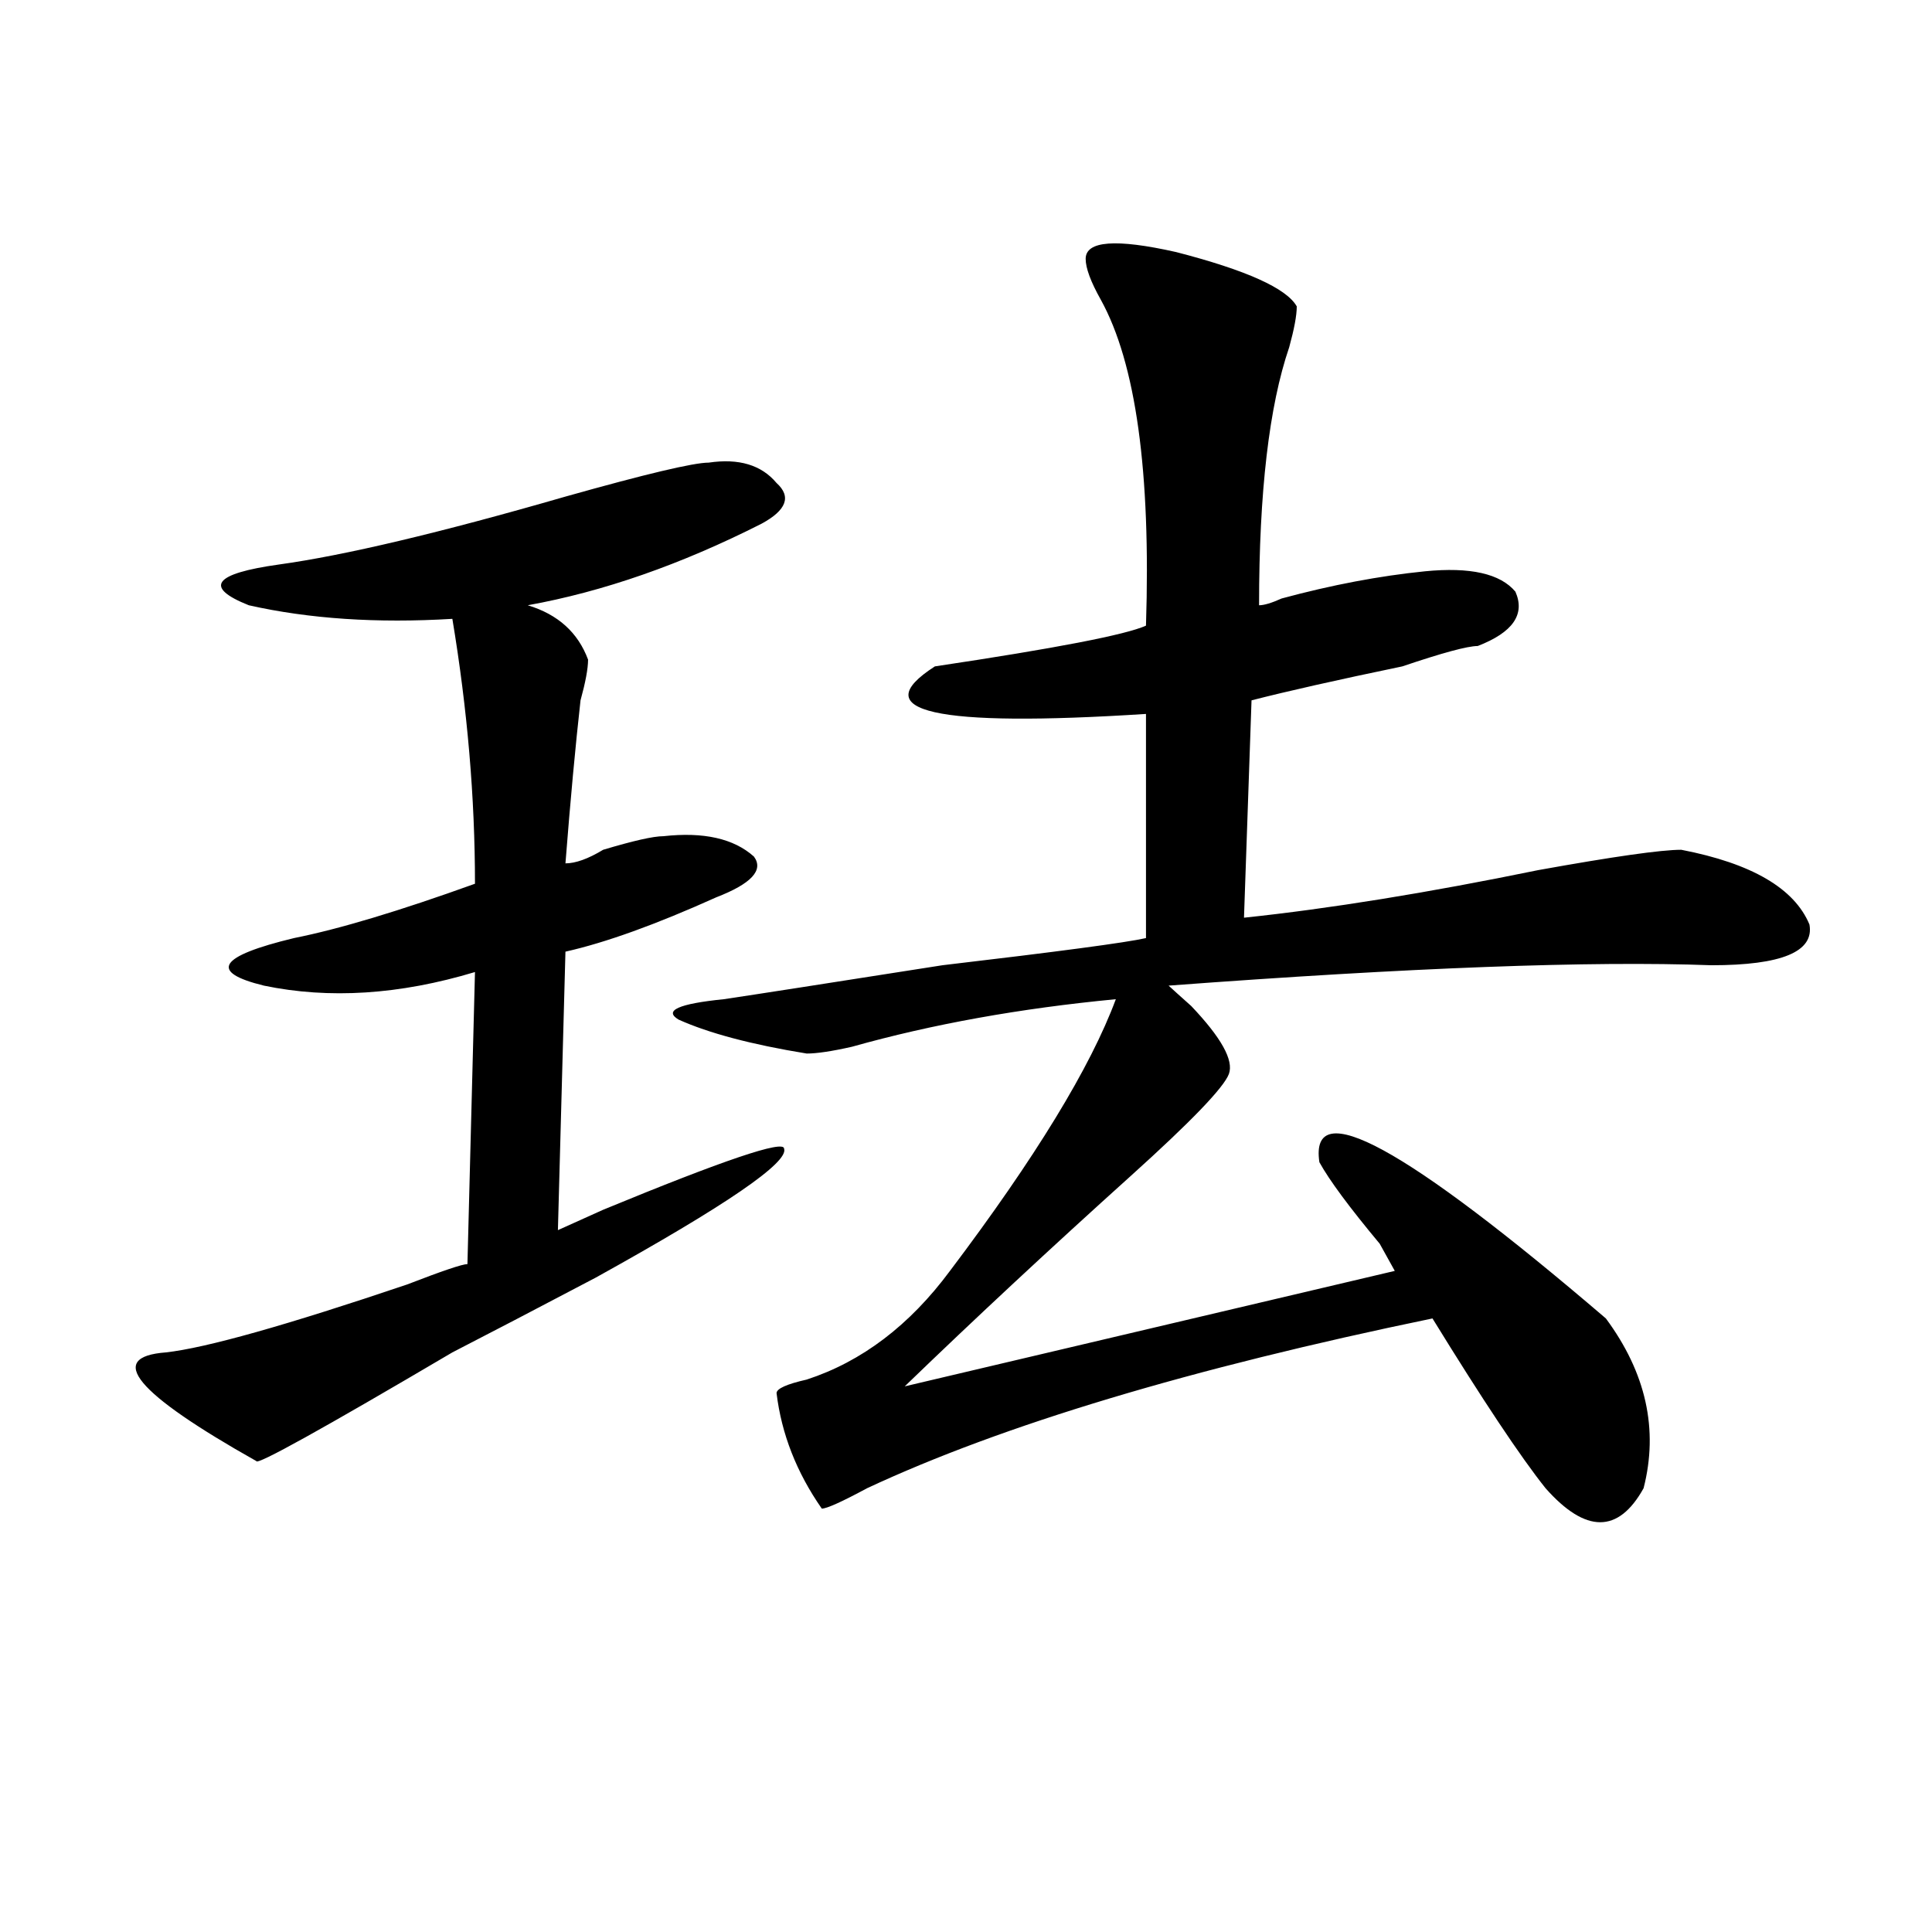 <?xml version="1.0" encoding="utf-8"?>
<!-- Generator: Adobe Illustrator 16.0.0, SVG Export Plug-In . SVG Version: 6.00 Build 0)  -->
<!DOCTYPE svg PUBLIC "-//W3C//DTD SVG 1.1//EN" "http://www.w3.org/Graphics/SVG/1.1/DTD/svg11.dtd">
<svg version="1.1" id="图层_1" xmlns="http://www.w3.org/2000/svg" xmlns:xlink="http://www.w3.org/1999/xlink" x="0px" y="0px"
	 width="1000px" height="1000px" viewBox="0 0 1000 1000" enable-background="new 0 0 1000 1000" xml:space="preserve">
<path d="M366.821,239.453c15.609-2.307,27.316,1.209,35.121,10.547c7.805,7.031,5.183,14.063-7.805,21.094
	c-41.645,21.094-81.949,35.156-120.973,42.188c15.609,4.725,25.975,14.063,31.219,28.125c0,4.725-1.342,11.756-3.902,21.094
	c-2.622,23.456-5.244,51.581-7.805,84.375c5.183,0,11.707-2.307,19.512-7.031c15.609-4.669,25.975-7.031,31.219-7.031
	c20.792-2.307,36.402,1.209,46.828,10.547c5.183,7.031-1.342,14.063-19.512,21.094c-31.219,14.063-57.255,23.456-78.047,28.125
	l-3.902,144.141c5.183-2.307,12.988-5.822,23.414-10.547c62.438-25.763,93.656-36.31,93.656-31.641
	c2.561,7.031-29.938,29.334-97.559,66.797c-31.219,16.425-55.974,29.334-74.145,38.672c-67.681,39.881-101.461,58.612-101.461,56.25
	C70.243,721.094,54.633,702.362,85.852,700c20.792-2.307,62.438-14.063,124.875-35.156c18.17-7.031,28.597-10.547,31.219-10.547
	l3.902-151.172c-39.023,11.756-75.486,14.063-109.266,7.031c-28.658-7.031-23.414-15.216,15.609-24.609
	c23.414-4.669,54.633-14.063,93.656-28.125c0-44.494-3.902-90.197-11.707-137.109c-39.023,2.362-74.145,0-105.363-7.031
	c-23.414-9.338-18.231-16.369,15.609-21.094c33.78-4.669,83.23-16.369,148.289-35.156
	C334.26,245.331,359.016,239.453,366.821,239.453z M561.938,133.984c0-9.338,15.609-10.547,46.828-3.516
	c36.402,9.394,57.194,18.787,62.438,28.125c0,4.725-1.342,11.756-3.902,21.094c-10.427,30.487-15.609,75.037-15.609,133.594
	c2.561,0,6.463-1.153,11.707-3.516c25.975-7.031,50.73-11.7,74.145-14.063c23.414-2.307,39.023,1.209,46.828,10.547
	c5.183,11.756-1.342,21.094-19.512,28.125c-5.244,0-18.231,3.516-39.023,10.547c-33.841,7.031-59.877,12.909-78.047,17.578
	L643.887,475c44.206-4.669,94.937-12.854,152.191-24.609c39.023-7.031,63.718-10.547,74.145-10.547
	c36.402,7.031,58.535,19.94,66.34,38.672c2.561,14.063-14.329,21.094-50.73,21.094c-62.438-2.307-156.094,1.209-280.969,10.547
	c2.561,2.362,6.463,5.878,11.707,10.547c15.609,16.425,22.073,28.125,19.512,35.156c-2.622,7.031-19.512,24.609-50.73,52.734
	c-41.645,37.519-80.669,73.828-117.07,108.984l253.652-59.766l-7.805-14.063c-15.609-18.731-26.036-32.794-31.219-42.188
	c-5.244-35.156,44.206-8.185,148.289,80.859c20.792,28.125,27.316,57.459,19.512,87.891c-13.049,23.456-29.938,23.456-50.73,0
	c-13.049-16.369-32.56-45.703-58.535-87.891c-124.875,25.818-222.434,55.097-292.676,87.891
	c-13.049,7.031-20.853,10.547-23.414,10.547c-13.049-18.731-20.853-38.672-23.414-59.766c0-2.307,5.183-4.669,15.609-7.031
	c28.597-9.338,53.291-28.125,74.145-56.25c44.206-58.557,72.803-105.469,85.852-140.625c-49.45,4.725-94.998,12.909-136.582,24.609
	c-10.427,2.362-18.231,3.516-23.414,3.516c-28.658-4.669-50.73-10.547-66.34-17.578c-7.805-4.669,0-8.185,23.414-10.547
	c15.609-2.307,53.291-8.185,113.168-17.578c59.816-7.031,94.937-11.7,105.363-14.063V369.531
	c-109.266,7.031-145.728-1.153-109.266-24.609c62.438-9.338,98.839-16.369,109.266-21.094c2.561-79.65-5.244-135.9-23.414-168.75
	C564.499,145.74,561.938,138.709,561.938,133.984z"/>
</svg>
